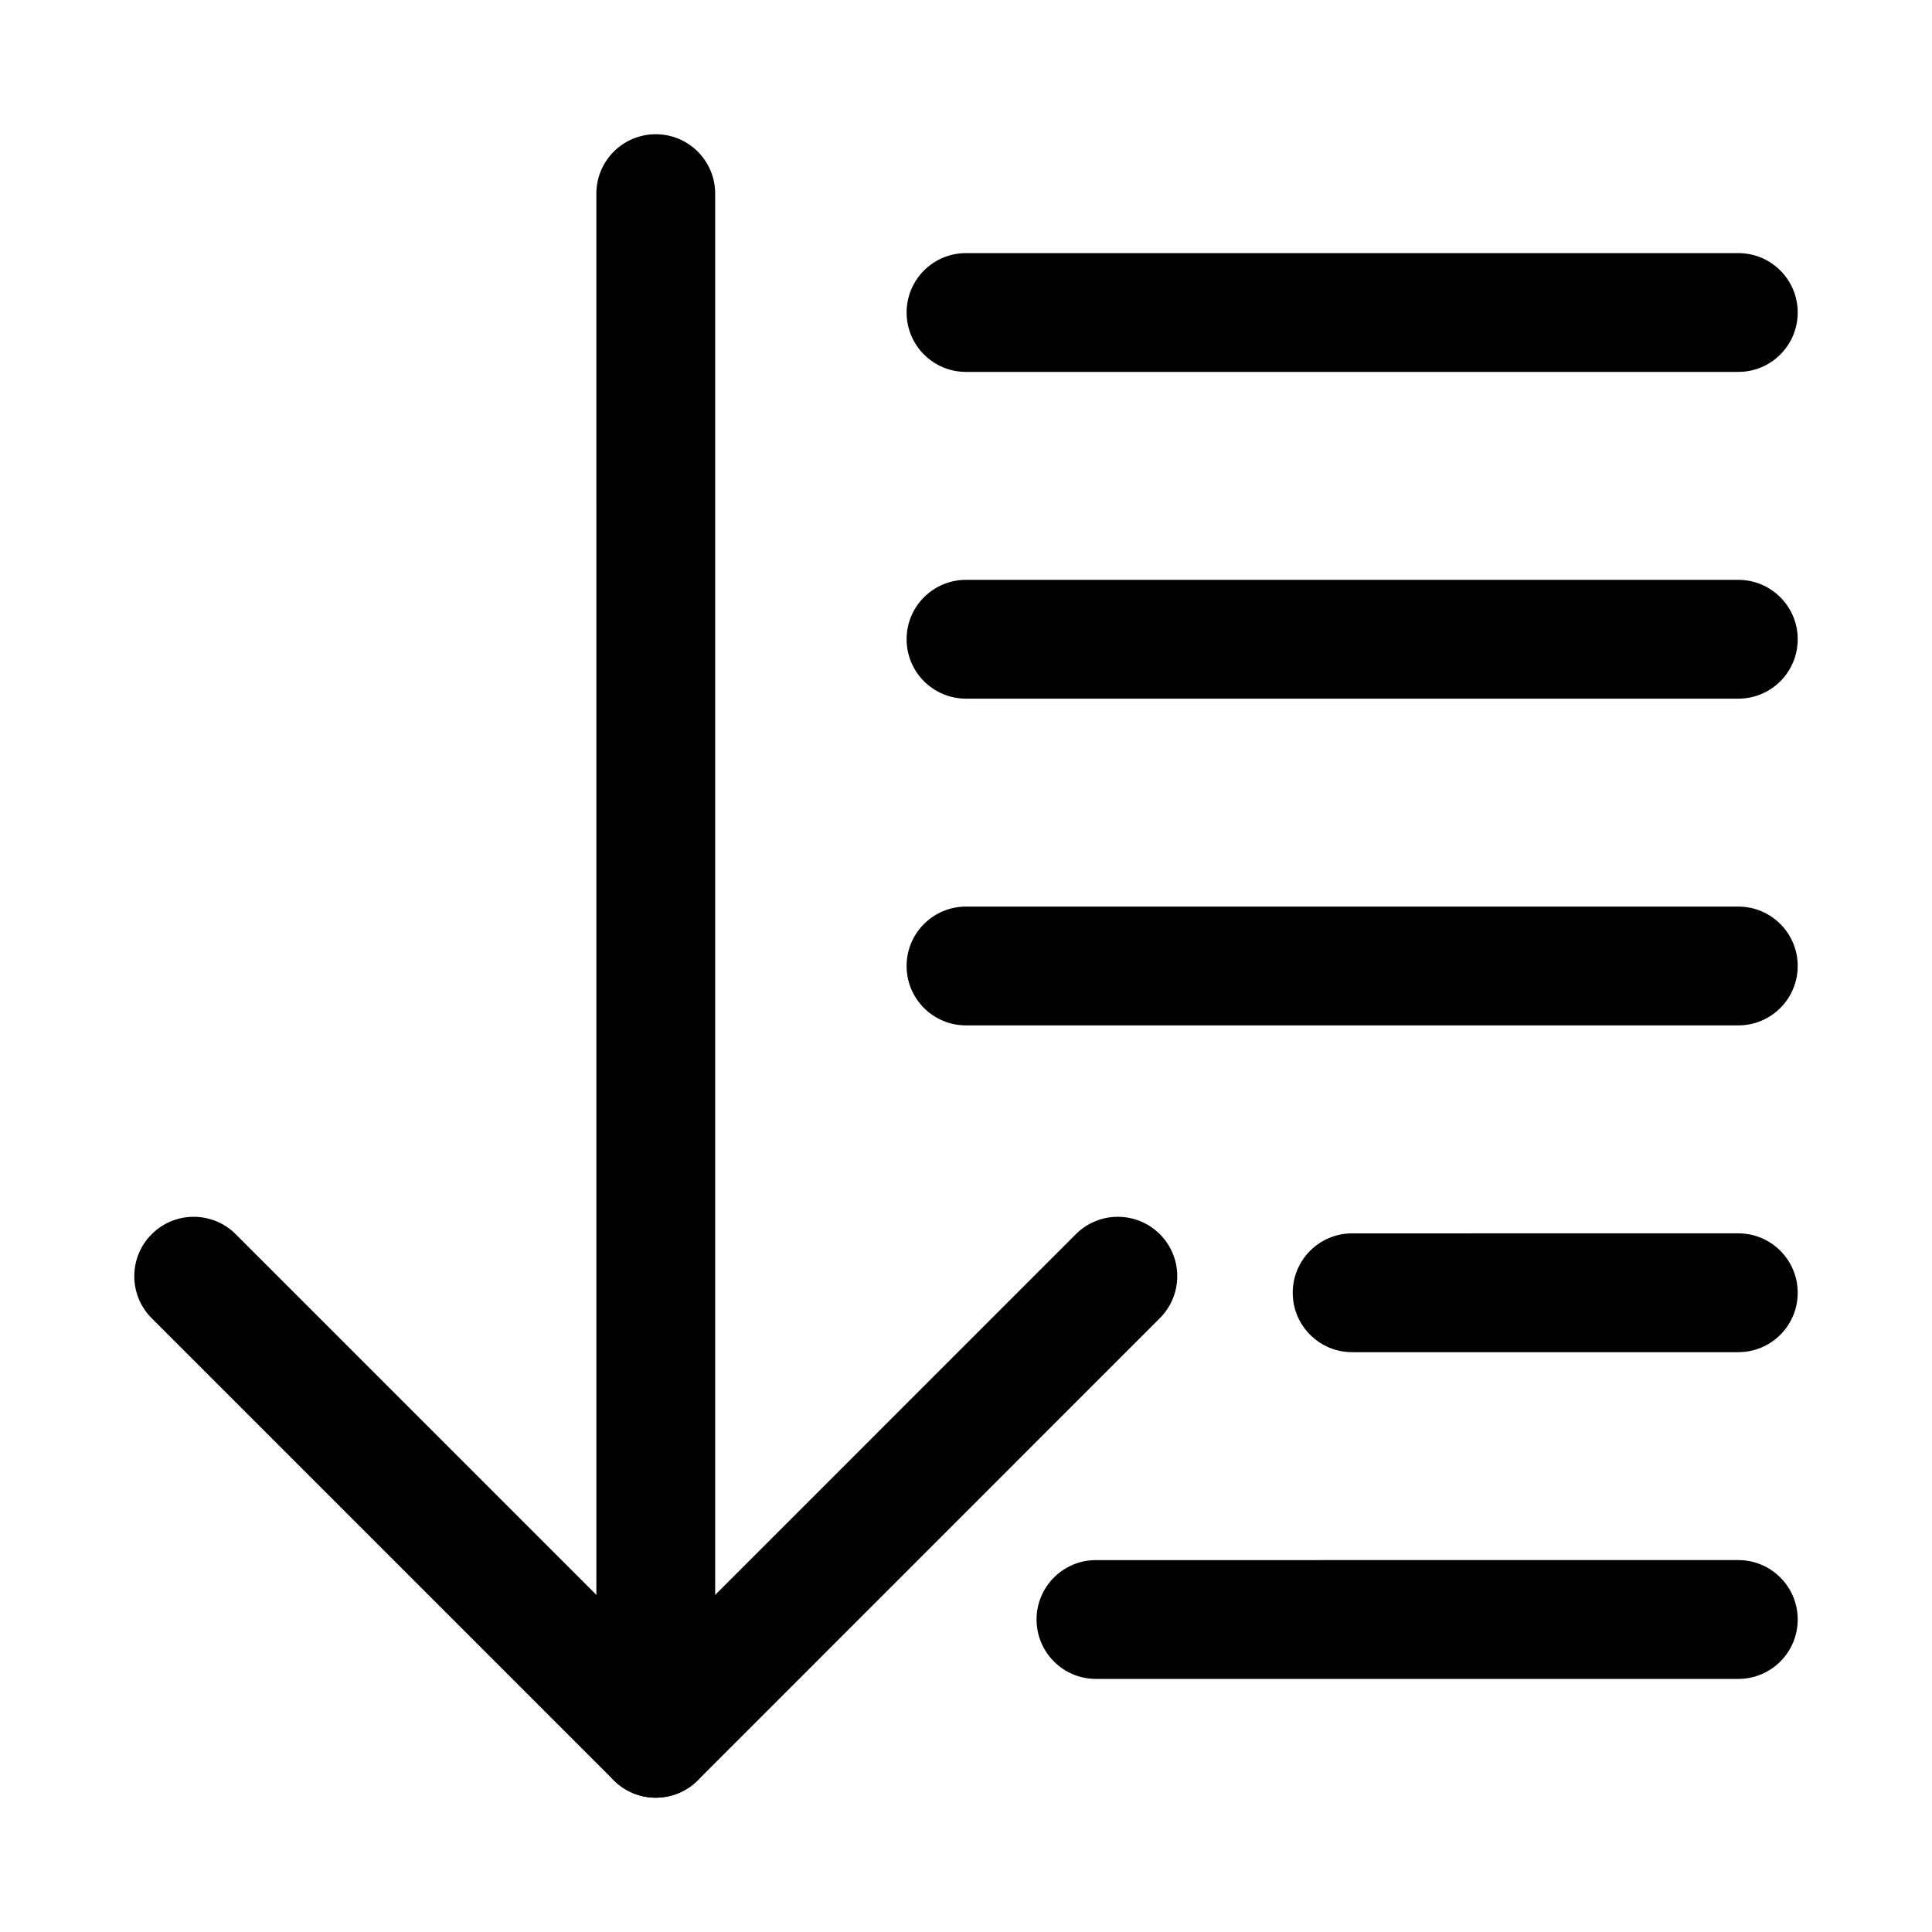 <?xml version="1.0" encoding="UTF-8"?>
<!-- Uploaded to: ICON Repo, www.iconrepo.com, Generator: ICON Repo Mixer Tools -->
<svg fill="#000000" width="800px" height="800px" version="1.1" viewBox="144 144 512 512" xmlns="http://www.w3.org/2000/svg">
 <g>
  <path d="m604.67 588.93h-170.23c-8.695 0-15.742-7.043-15.742-15.742 0-8.703 7.051-15.742 15.742-15.742l170.23-0.004c8.695 0 15.742 7.043 15.742 15.742 0 8.707-7.047 15.746-15.742 15.746z"/>
  <path d="m604.67 502.34h-102.34c-8.695 0-15.742-7.043-15.742-15.742 0-8.703 7.051-15.742 15.742-15.742l102.34-0.004c8.695 0 15.742 7.043 15.742 15.742 0 8.703-7.047 15.746-15.742 15.746z"/>
  <path d="m604.67 415.74h-204.67c-8.695 0-15.742-7.043-15.742-15.742 0-8.703 7.051-15.742 15.742-15.742h204.67c8.695 0 15.742 7.043 15.742 15.742s-7.047 15.742-15.742 15.742z"/>
  <path d="m604.67 329.15h-204.67c-8.695 0-15.742-7.043-15.742-15.742 0-8.703 7.051-15.742 15.742-15.742h204.67c8.695 0 15.742 7.043 15.742 15.742 0 8.703-7.047 15.742-15.742 15.742z"/>
  <path d="m604.67 242.56h-204.67c-8.695 0-15.742-7.043-15.742-15.742 0-8.703 7.051-15.742 15.742-15.742h204.67c8.695 0 15.742 7.043 15.742 15.742 0 8.699-7.047 15.742-15.742 15.742z"/>
  <path d="m317.79 620.41c-4.176 0-8.18-1.66-11.133-4.613l-122.46-122.46c-6.148-6.148-6.148-16.113 0-22.262 6.148-6.148 16.113-6.148 22.262 0l111.33 111.33 111.32-111.33c6.148-6.148 16.113-6.148 22.262 0s6.148 16.113 0 22.262l-122.45 122.46c-2.953 2.953-6.961 4.613-11.133 4.613z"/>
  <path d="m317.79 620.41c-8.695 0-15.742-7.043-15.742-15.742l-0.004-409.35c0-8.703 7.051-15.742 15.742-15.742 8.695 0 15.742 7.043 15.742 15.742v409.34c0.004 8.707-7.043 15.746-15.738 15.746z"/>
 </g>
</svg>